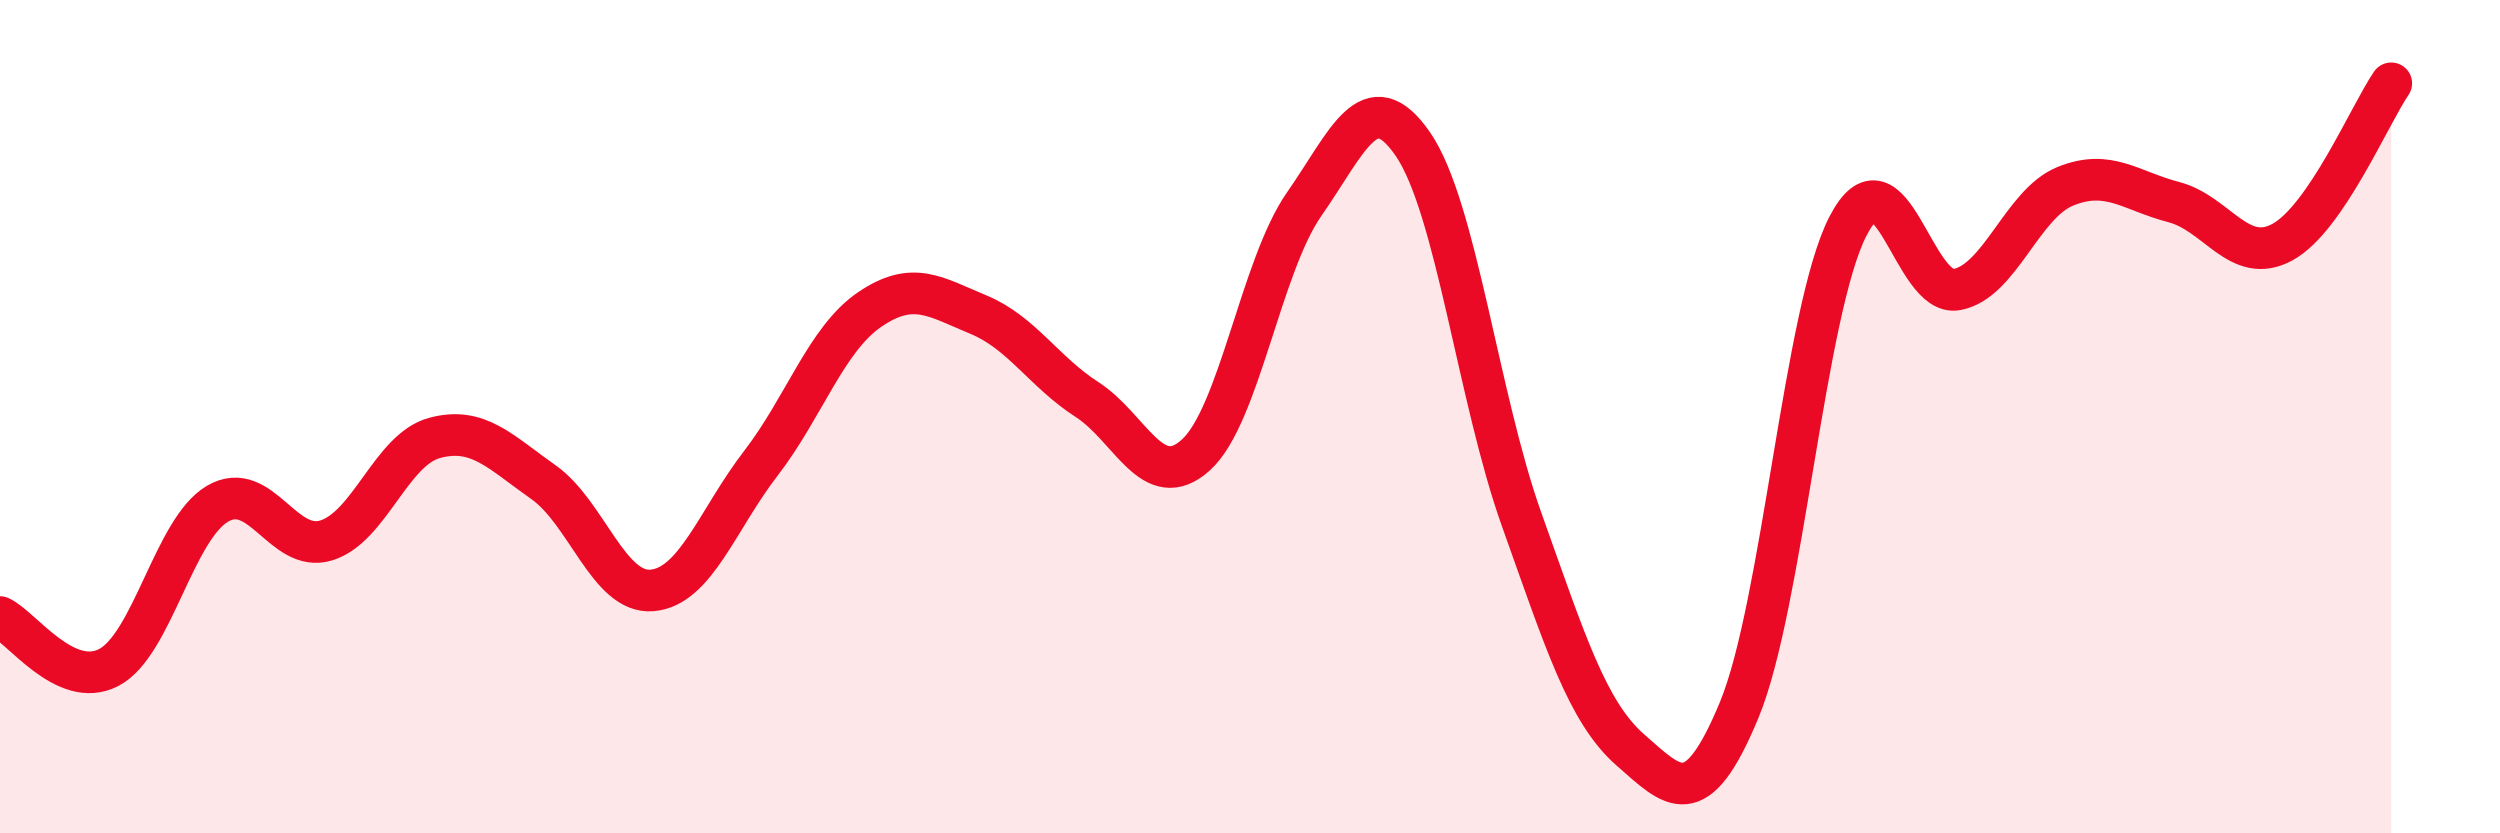 
    <svg width="60" height="20" viewBox="0 0 60 20" xmlns="http://www.w3.org/2000/svg">
      <path
        d="M 0,14.81 C 0.52,15.05 1.57,16.56 2.61,16.02 C 3.65,15.48 4.18,12.7 5.22,12.09 C 6.26,11.48 6.79,13.29 7.83,12.97 C 8.87,12.65 9.39,10.79 10.43,10.51 C 11.47,10.23 12,10.84 13.04,11.57 C 14.08,12.3 14.61,14.26 15.65,14.17 C 16.69,14.08 17.22,12.47 18.26,11.12 C 19.3,9.77 19.83,8.14 20.87,7.43 C 21.91,6.72 22.44,7.12 23.48,7.55 C 24.52,7.98 25.05,8.92 26.09,9.59 C 27.13,10.26 27.66,11.86 28.7,10.92 C 29.74,9.98 30.26,6.39 31.3,4.9 C 32.34,3.41 32.87,1.95 33.91,3.46 C 34.95,4.97 35.48,9.56 36.52,12.47 C 37.56,15.38 38.09,17.09 39.13,18 C 40.17,18.91 40.7,19.55 41.74,17.04 C 42.78,14.53 43.31,7.45 44.35,5.43 C 45.39,3.41 45.92,7.14 46.96,6.95 C 48,6.76 48.53,4.89 49.57,4.47 C 50.61,4.05 51.13,4.58 52.17,4.85 C 53.21,5.12 53.74,6.38 54.78,5.81 C 55.82,5.24 56.87,2.76 57.39,2L57.39 20L0 20Z"
        fill="#EB0A25"
        opacity="0.1"
        stroke-linecap="round"
        stroke-linejoin="round"
      />
      <path
        d="M 0,14.81 C 0.52,15.05 1.57,16.56 2.61,16.02 C 3.65,15.48 4.18,12.7 5.22,12.09 C 6.26,11.48 6.79,13.29 7.83,12.97 C 8.87,12.65 9.39,10.79 10.43,10.51 C 11.47,10.23 12,10.84 13.04,11.57 C 14.08,12.3 14.61,14.26 15.65,14.17 C 16.69,14.08 17.22,12.47 18.26,11.12 C 19.3,9.77 19.83,8.14 20.87,7.43 C 21.91,6.72 22.44,7.12 23.48,7.55 C 24.52,7.98 25.05,8.92 26.09,9.59 C 27.13,10.26 27.66,11.86 28.7,10.92 C 29.74,9.98 30.26,6.39 31.3,4.9 C 32.34,3.41 32.87,1.95 33.91,3.46 C 34.95,4.97 35.48,9.56 36.52,12.47 C 37.56,15.38 38.09,17.09 39.13,18 C 40.17,18.91 40.7,19.55 41.74,17.04 C 42.78,14.53 43.31,7.45 44.35,5.43 C 45.39,3.41 45.92,7.14 46.96,6.95 C 48,6.76 48.53,4.89 49.57,4.47 C 50.61,4.05 51.13,4.58 52.17,4.85 C 53.21,5.12 53.74,6.38 54.78,5.81 C 55.82,5.24 56.87,2.76 57.39,2"
        stroke="#EB0A25"
        stroke-width="1"
        fill="none"
        stroke-linecap="round"
        stroke-linejoin="round"
      />
    </svg>
  